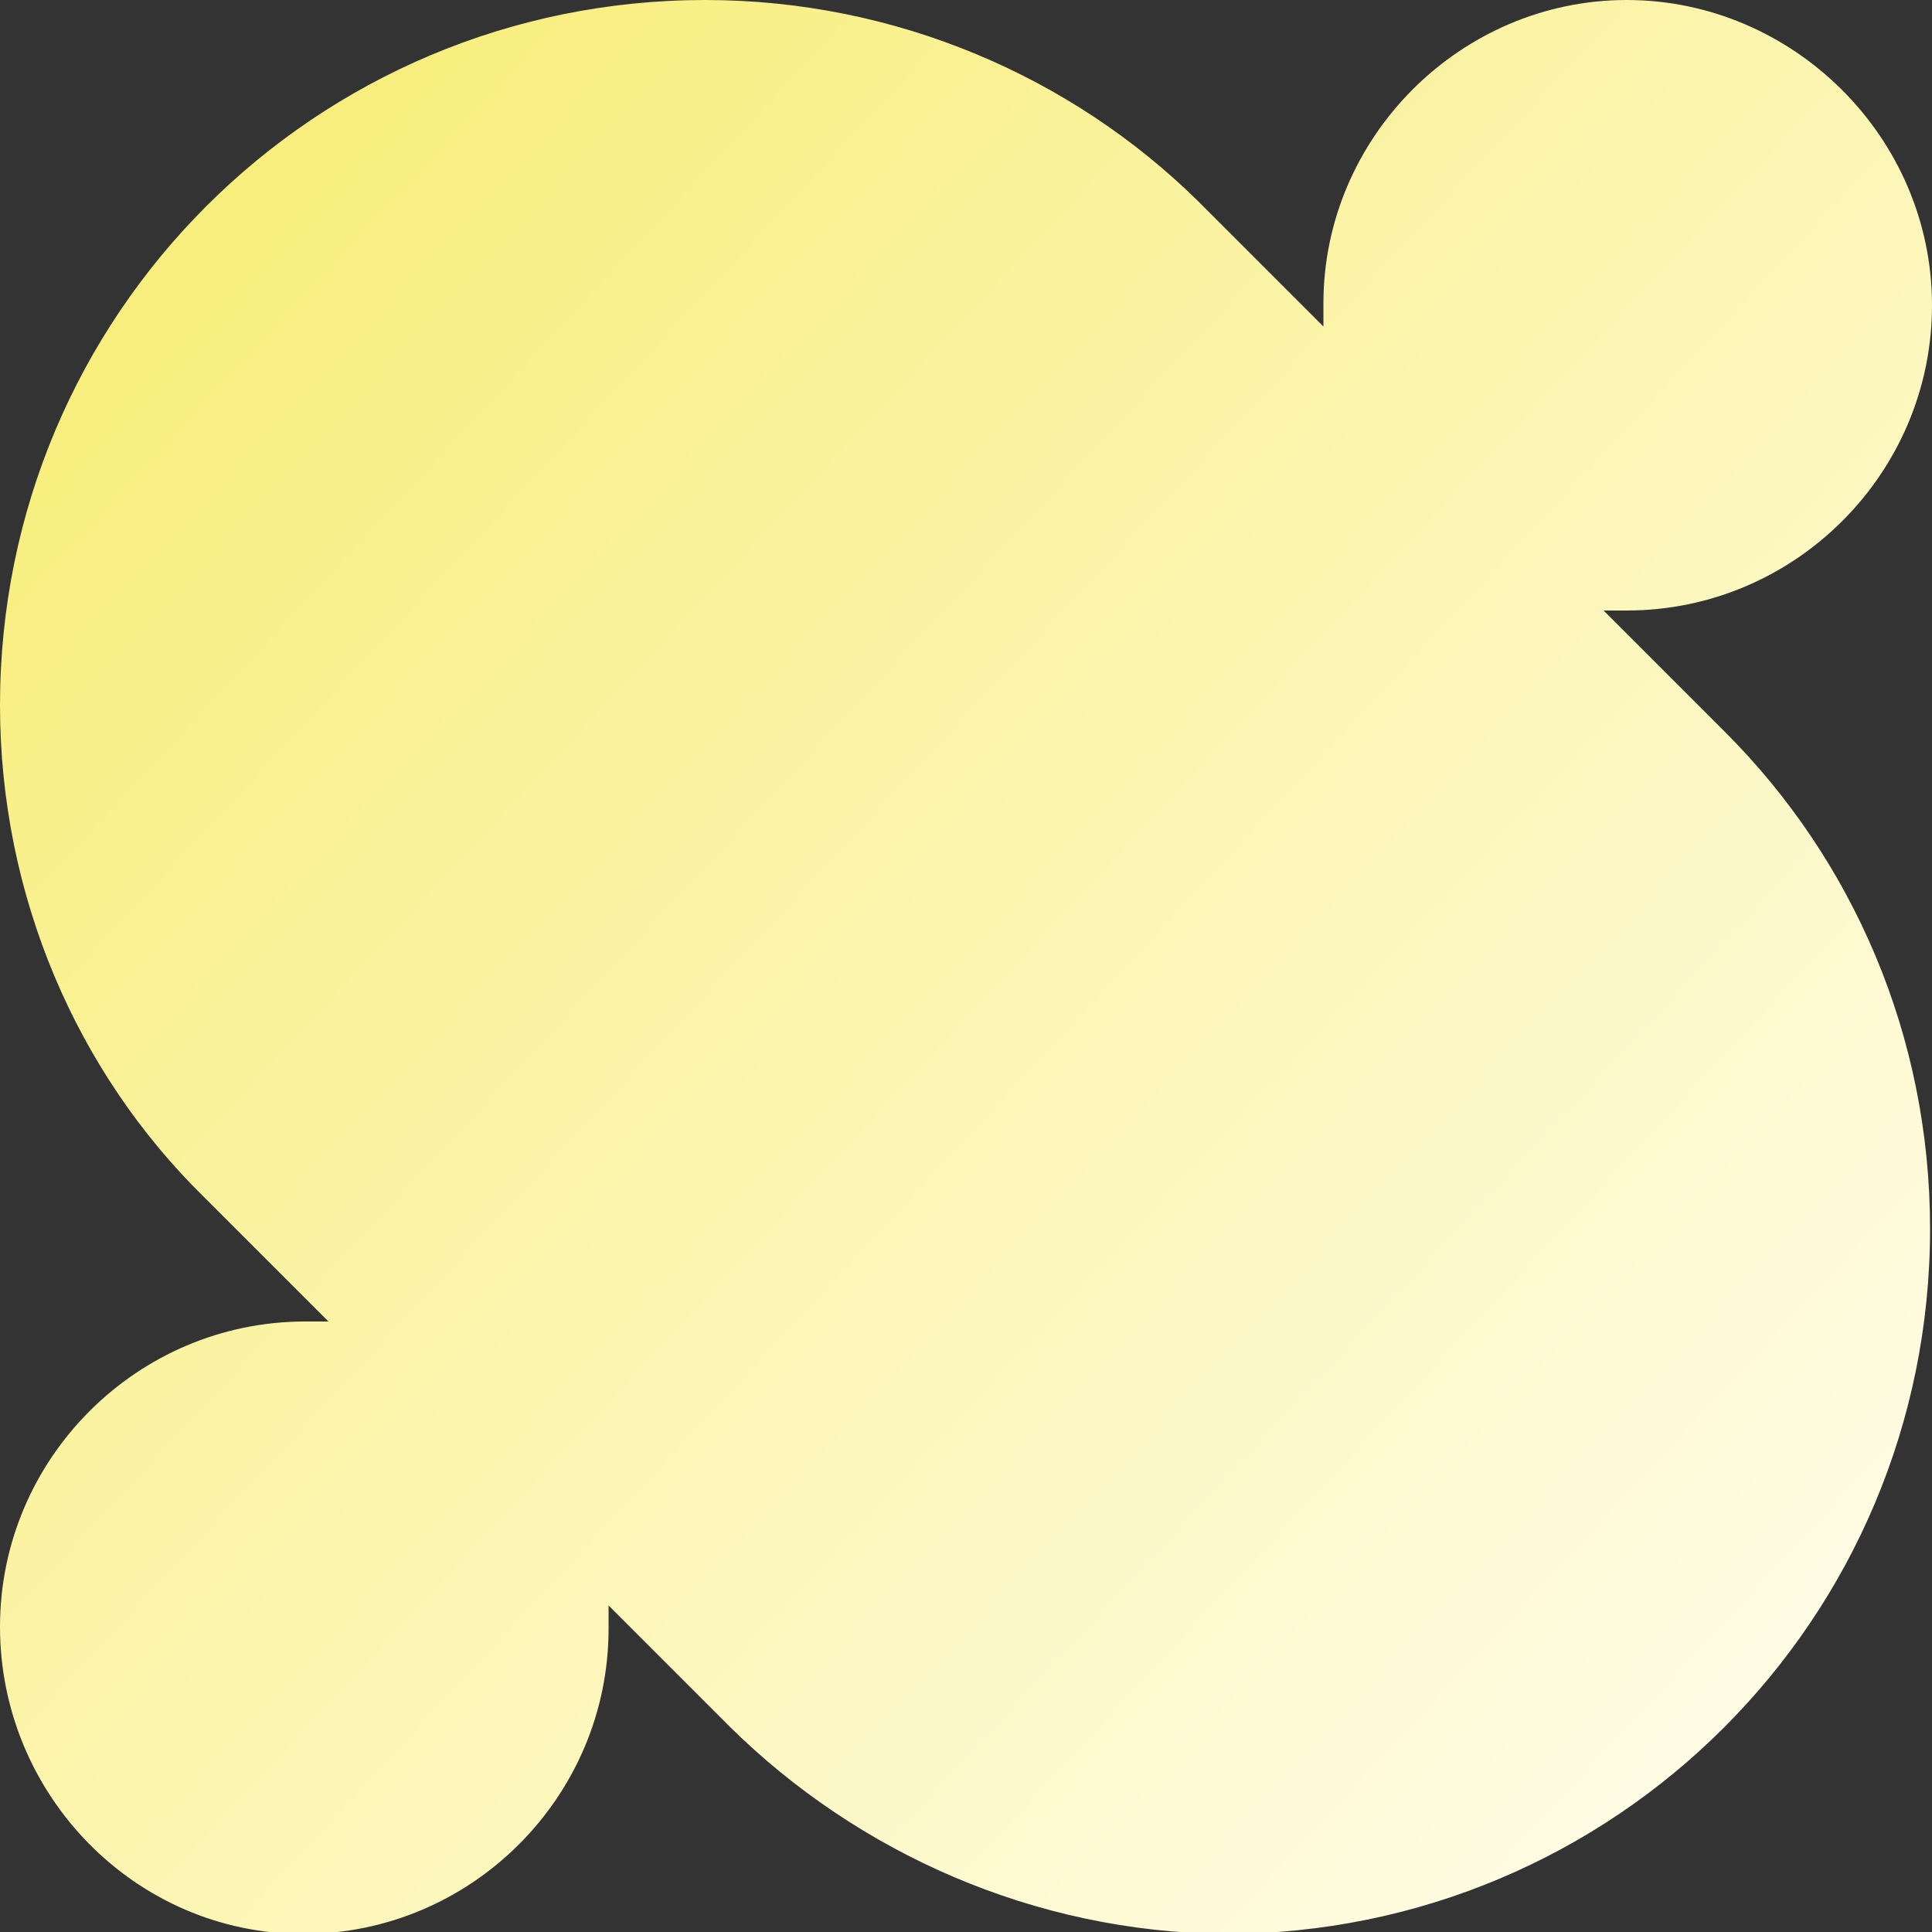 <?xml version="1.0" encoding="utf-8"?>
<!-- Generator: Adobe Illustrator 28.1.0, SVG Export Plug-In . SVG Version: 6.00 Build 0)  -->
<svg version="1.1" id="Calque_1" xmlns="http://www.w3.org/2000/svg" xmlns:xlink="http://www.w3.org/1999/xlink" x="0px" y="0px"
	 viewBox="0 0 100 100" style="enable-background:new 0 0 100 100;" xml:space="preserve">
<rect x="0" y="0" width="100" height="100" fill="#333333" stroke="none"/>
<style type="text/css">
	.st0{clip-path:url(#SVGID_00000153672597217079645260000007607236155486716080_);}
	.st1{fill-rule:evenodd;clip-rule:evenodd;fill:url(#SVGID_00000180336297280387928560000011953736392177253008_);}
</style>
<g>
	<g>
		<defs>
			<rect id="SVGID_1_" width="100" height="100"/>
		</defs>
		<clipPath id="SVGID_00000005254125040586472610000008825330358526020251_">
			<use xlink:href="#SVGID_1_"  style="overflow:visible;"/>
		</clipPath>
		<g style="clip-path:url(#SVGID_00000005254125040586472610000008825330358526020251_);">
			
				<linearGradient id="SVGID_00000031897285643467098230000010163425792046201529_" gradientUnits="userSpaceOnUse" x1="256.062" y1="380.328" x2="338.562" y2="457.078" gradientTransform="matrix(1 0 0 1 -247.6 -368.9)">
				<stop  offset="0" style="stop-color:#F8EE7C"/>
				<stop  offset="1" style="stop-color:#FFFCE5"/>
			</linearGradient>
			<path style="fill-rule:evenodd;clip-rule:evenodd;fill:url(#SVGID_00000031897285643467098230000010163425792046201529_);" d="
				M37.8,89.4L37.8,89.4l-6.3-6.3c0,0.4,0,0.8,0,1.2c0,8.7-7.1,15.8-15.8,15.8S0,92.9,0,84.2s7.1-15.8,15.8-15.8c0.4,0,0.8,0,1.2,0
				l-6.5-6.5l0,0C4,55.5,0,46.4,0,36.5C0,16.3,16.3,0,36.5,0c9.9,0,19,4,25.5,10.4l0,0l0.2,0.2l0.1,0.1l6.2,6.2c0-0.4,0-0.8,0-1.2
				C68.5,7.1,75.6,0,84.2,0S100,7.1,100,15.8s-7.1,15.8-15.8,15.8c-0.4,0-0.8,0-1.2,0l6.2,6.2l0.1,0.1l0,0l0,0
				c6.6,6.6,10.6,15.7,10.6,25.7c0,20.2-16.3,36.5-36.5,36.5C53.5,100,44.4,95.9,37.8,89.4z"/>
		</g>
	</g>
</g>
</svg>
